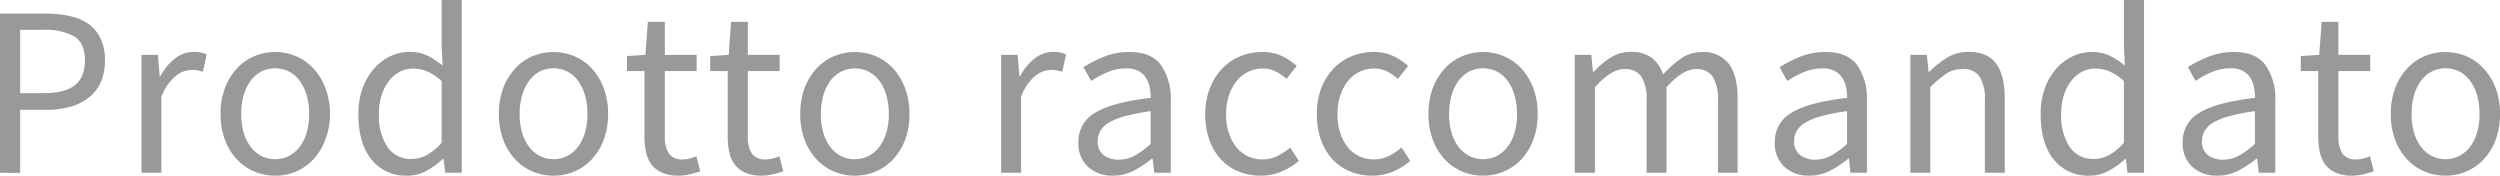 <svg xmlns="http://www.w3.org/2000/svg" viewBox="0 0 515.15 36.2"><defs><style>.cls-1{fill:#999;}</style></defs><title>recommend</title><g id="Layer_2" data-name="Layer 2"><g id="Layer_1-2" data-name="Layer 1"><path class="cls-1" d="M0,35.6V2.8H9.35a23.75,23.75,0,0,1,5,.5,10.61,10.61,0,0,1,3.87,1.62,7.67,7.67,0,0,1,2.5,3,10.34,10.34,0,0,1,.9,4.55,10.75,10.75,0,0,1-.87,4.5A8.37,8.37,0,0,1,18.3,20.1,10.87,10.87,0,0,1,14.47,22a18,18,0,0,1-4.92.63H4.15v13ZM4.15,19.2h4.9q4.31,0,6.37-1.63t2.08-5.12q0-3.55-2.17-4.93A12.35,12.35,0,0,0,8.85,6.15H4.15Z"/><path class="cls-1" d="M29.15,35.6V11.3h3.4l.35,4.4h.15a11.25,11.25,0,0,1,3-3.65A6.29,6.29,0,0,1,40,10.7a6.52,6.52,0,0,1,2.6.5l-.8,3.6a11,11,0,0,0-1.1-.3,6.25,6.25,0,0,0-1.25-.1,5.5,5.5,0,0,0-3.23,1.25A9.93,9.93,0,0,0,33.25,20V35.6Z"/><path class="cls-1" d="M56.7,36.2a10.9,10.9,0,0,1-4.28-.85,10.56,10.56,0,0,1-3.57-2.47,12.09,12.09,0,0,1-2.47-4,14.7,14.7,0,0,1-.93-5.38,14.86,14.86,0,0,1,.93-5.43,12.29,12.29,0,0,1,2.47-4,10.37,10.37,0,0,1,3.57-2.5,11.18,11.18,0,0,1,8.55,0,10.4,10.4,0,0,1,3.58,2.5,12.29,12.29,0,0,1,2.47,4A14.86,14.86,0,0,1,68,23.5,14.7,14.7,0,0,1,67,28.88a12.09,12.09,0,0,1-2.47,4A10.6,10.6,0,0,1,61,35.35,10.81,10.81,0,0,1,56.7,36.2Zm0-3.4a6.23,6.23,0,0,0,2.85-.67,6.54,6.54,0,0,0,2.22-1.91A8.85,8.85,0,0,0,63.2,27.3a13.55,13.55,0,0,0,.5-3.8,13.88,13.88,0,0,0-.5-3.83,9.12,9.12,0,0,0-1.43-3,6.39,6.39,0,0,0-2.22-1.93,6.4,6.4,0,0,0-5.7,0,6.39,6.39,0,0,0-2.22,1.93,9.12,9.12,0,0,0-1.43,3,13.88,13.88,0,0,0-.5,3.83,13.55,13.55,0,0,0,.5,3.8,8.85,8.85,0,0,0,1.43,2.92,6.54,6.54,0,0,0,2.22,1.91A6.23,6.23,0,0,0,56.7,32.8Z"/><path class="cls-1" d="M83.9,36.2a9,9,0,0,1-7.33-3.3q-2.71-3.3-2.72-9.4a15.44,15.44,0,0,1,.87-5.33,12.73,12.73,0,0,1,2.33-4A10.3,10.3,0,0,1,80.4,11.6a9.24,9.24,0,0,1,4-.9,8.29,8.29,0,0,1,3.65.75A16.35,16.35,0,0,1,91.2,13.5L91,9.35V0h4.15V35.6h-3.4l-.35-2.85h-.15a15.46,15.46,0,0,1-3.33,2.42A8.18,8.18,0,0,1,83.9,36.2Zm.9-3.45a6.55,6.55,0,0,0,3.2-.83,11.35,11.35,0,0,0,3-2.52V16.7a10.68,10.68,0,0,0-3-2,7.78,7.78,0,0,0-2.92-.57,5.86,5.86,0,0,0-2.73.67,6.91,6.91,0,0,0-2.22,1.9,9.75,9.75,0,0,0-1.5,2.93,12.19,12.19,0,0,0-.55,3.8,11.61,11.61,0,0,0,1.75,6.85A5.74,5.74,0,0,0,84.8,32.75Z"/><path class="cls-1" d="M114.05,36.2a10.9,10.9,0,0,1-4.28-.85,10.56,10.56,0,0,1-3.57-2.47,12.27,12.27,0,0,1-2.48-4,14.91,14.91,0,0,1-.92-5.38,15.08,15.08,0,0,1,.92-5.43,12.48,12.48,0,0,1,2.48-4,10.37,10.37,0,0,1,3.57-2.5,11.18,11.18,0,0,1,8.55,0,10.4,10.4,0,0,1,3.58,2.5,12.29,12.29,0,0,1,2.47,4,14.86,14.86,0,0,1,.93,5.43,14.7,14.7,0,0,1-.93,5.38,12.09,12.09,0,0,1-2.47,4,10.6,10.6,0,0,1-3.58,2.47A10.85,10.85,0,0,1,114.05,36.2Zm0-3.4a6.23,6.23,0,0,0,2.85-.67,6.54,6.54,0,0,0,2.22-1.91,9,9,0,0,0,1.43-2.92,13.55,13.55,0,0,0,.5-3.8,13.88,13.88,0,0,0-.5-3.83,9.32,9.32,0,0,0-1.43-3,6.39,6.39,0,0,0-2.22-1.93,6.4,6.4,0,0,0-5.7,0A6.51,6.51,0,0,0,109,16.7a9.31,9.31,0,0,0-1.42,3,13.51,13.51,0,0,0-.5,3.83,13.2,13.2,0,0,0,.5,3.8A9,9,0,0,0,109,30.22a6.67,6.67,0,0,0,2.23,1.91A6.2,6.2,0,0,0,114.05,32.8Z"/><path class="cls-1" d="M139.75,36.2a8,8,0,0,1-3.28-.6A5.66,5.66,0,0,1,134.32,34a6.38,6.38,0,0,1-1.17-2.55,14.16,14.16,0,0,1-.35-3.3V14.65h-3.6v-3.1l3.8-.25.5-6.8H137v6.8h6.55v3.35H137v13.5a6.22,6.22,0,0,0,.82,3.48,3.29,3.29,0,0,0,2.93,1.22,5.62,5.62,0,0,0,1.4-.2,9.7,9.7,0,0,0,1.35-.45l.8,3.1a21.15,21.15,0,0,1-2.18.62A9.81,9.81,0,0,1,139.75,36.2Z"/><path class="cls-1" d="M156.9,36.2a8,8,0,0,1-3.28-.6A5.66,5.66,0,0,1,151.47,34a6.38,6.38,0,0,1-1.17-2.55,14.16,14.16,0,0,1-.35-3.3V14.65h-3.6v-3.1l3.8-.25.5-6.8h3.45v6.8h6.55v3.35H154.1v13.5a6.22,6.22,0,0,0,.82,3.48,3.29,3.29,0,0,0,2.93,1.22,5.62,5.62,0,0,0,1.4-.2,9.7,9.7,0,0,0,1.35-.45l.8,3.1a21.15,21.15,0,0,1-2.18.62A9.75,9.75,0,0,1,156.9,36.2Z"/><path class="cls-1" d="M176.15,36.2a10.9,10.9,0,0,1-4.28-.85,10.56,10.56,0,0,1-3.57-2.47,12.27,12.27,0,0,1-2.48-4,14.91,14.91,0,0,1-.92-5.38,15.08,15.08,0,0,1,.92-5.43,12.48,12.48,0,0,1,2.48-4,10.37,10.37,0,0,1,3.57-2.5,11.18,11.18,0,0,1,8.55,0,10.5,10.5,0,0,1,3.58,2.5,12.29,12.29,0,0,1,2.47,4,14.86,14.86,0,0,1,.93,5.43,14.7,14.7,0,0,1-.93,5.38,12.09,12.09,0,0,1-2.47,4,10.69,10.69,0,0,1-3.58,2.47A10.85,10.85,0,0,1,176.15,36.2Zm0-3.4a6.23,6.23,0,0,0,2.85-.67,6.54,6.54,0,0,0,2.22-1.91,9,9,0,0,0,1.43-2.92,13.55,13.55,0,0,0,.5-3.8,13.88,13.88,0,0,0-.5-3.83,9.32,9.32,0,0,0-1.43-3A6.39,6.39,0,0,0,179,14.77a6.4,6.4,0,0,0-5.7,0,6.51,6.51,0,0,0-2.23,1.93,9.31,9.31,0,0,0-1.42,3,13.51,13.51,0,0,0-.5,3.83,13.2,13.2,0,0,0,.5,3.8,9,9,0,0,0,1.42,2.92,6.67,6.67,0,0,0,2.23,1.91A6.23,6.23,0,0,0,176.15,32.8Z"/><path class="cls-1" d="M206.3,35.6V11.3h3.4l.35,4.4h.15a11.25,11.25,0,0,1,3-3.65,6.29,6.29,0,0,1,3.88-1.35,6.55,6.55,0,0,1,2.6.5l-.8,3.6a11,11,0,0,0-1.1-.3,6.31,6.31,0,0,0-1.25-.1,5.47,5.47,0,0,0-3.23,1.25A9.93,9.93,0,0,0,210.4,20V35.6Z"/><path class="cls-1" d="M229.3,36.2a7.36,7.36,0,0,1-5.08-1.8,6.46,6.46,0,0,1-2-5.1,6.75,6.75,0,0,1,3.55-6.13q3.56-2.12,11.35-3a11.15,11.15,0,0,0-.23-2.25A5.81,5.81,0,0,0,236.1,16a4,4,0,0,0-1.53-1.37,5,5,0,0,0-2.47-.53,9.89,9.89,0,0,0-3.95.8,18.35,18.35,0,0,0-3.3,1.8l-1.6-2.85a26.94,26.94,0,0,1,4.15-2.13,13.89,13.89,0,0,1,5.4-1q4.44,0,6.45,2.72a12.08,12.08,0,0,1,2,7.28V35.6h-3.4l-.35-2.9h-.15a20.42,20.42,0,0,1-3.75,2.47A9.25,9.25,0,0,1,229.3,36.2Zm1.2-3.3a6.85,6.85,0,0,0,3.3-.83,16.55,16.55,0,0,0,3.3-2.42V22.9a41.58,41.58,0,0,0-5.13,1,13.69,13.69,0,0,0-3.35,1.3,5,5,0,0,0-1.85,1.73A4.08,4.08,0,0,0,226.2,29a3.45,3.45,0,0,0,1.25,3A5.07,5.07,0,0,0,230.5,32.9Z"/><path class="cls-1" d="M259.75,36.2a11.82,11.82,0,0,1-4.5-.85,10.23,10.23,0,0,1-3.63-2.47,12,12,0,0,1-2.4-4,15.61,15.61,0,0,1-.87-5.38,14.45,14.45,0,0,1,1-5.43,12.13,12.13,0,0,1,2.55-4,10.66,10.66,0,0,1,3.72-2.5,11.9,11.9,0,0,1,4.48-.85,9.06,9.06,0,0,1,4.1.85,14,14,0,0,1,3,2l-2.1,2.7a10.28,10.28,0,0,0-2.23-1.55,5.68,5.68,0,0,0-2.62-.6,6.92,6.92,0,0,0-3.05.67,6.79,6.79,0,0,0-2.4,1.93,9.55,9.55,0,0,0-1.58,3,12.17,12.17,0,0,0-.57,3.83,12.19,12.19,0,0,0,.55,3.8,9,9,0,0,0,1.52,2.92,6.8,6.8,0,0,0,2.38,1.91,7.06,7.06,0,0,0,3.05.67,6.7,6.7,0,0,0,3.12-.73,12.47,12.47,0,0,0,2.58-1.72l1.8,2.75A13.23,13.23,0,0,1,264,35.38,11.14,11.14,0,0,1,259.75,36.2Z"/><path class="cls-1" d="M282.75,36.2a11.82,11.82,0,0,1-4.5-.85,10.23,10.23,0,0,1-3.63-2.47,12,12,0,0,1-2.4-4,15.61,15.61,0,0,1-.87-5.38,14.45,14.45,0,0,1,.95-5.43,12.13,12.13,0,0,1,2.55-4,10.66,10.66,0,0,1,3.72-2.5,11.9,11.9,0,0,1,4.48-.85,9.06,9.06,0,0,1,4.1.85,14,14,0,0,1,3,2l-2.1,2.7a10.28,10.28,0,0,0-2.23-1.55,5.68,5.68,0,0,0-2.62-.6,6.92,6.92,0,0,0-3.05.67,6.79,6.79,0,0,0-2.4,1.93,9.55,9.55,0,0,0-1.58,3,12.17,12.17,0,0,0-.57,3.83,12.19,12.19,0,0,0,.55,3.8,9,9,0,0,0,1.52,2.92,6.8,6.8,0,0,0,2.38,1.91,7.06,7.06,0,0,0,3.05.67,6.7,6.7,0,0,0,3.12-.73,12.47,12.47,0,0,0,2.58-1.72l1.8,2.75A13.23,13.23,0,0,1,287,35.38,11.14,11.14,0,0,1,282.75,36.2Z"/><path class="cls-1" d="M305.6,36.2a10.9,10.9,0,0,1-4.28-.85,10.56,10.56,0,0,1-3.57-2.47,12.11,12.11,0,0,1-2.48-4,14.91,14.91,0,0,1-.92-5.38,15.08,15.08,0,0,1,.92-5.43,12.31,12.31,0,0,1,2.48-4,10.37,10.37,0,0,1,3.57-2.5,11.18,11.18,0,0,1,8.55,0,10.5,10.5,0,0,1,3.58,2.5,12.29,12.29,0,0,1,2.47,4,14.86,14.86,0,0,1,.93,5.43,14.7,14.7,0,0,1-.93,5.38,12.09,12.09,0,0,1-2.47,4,10.69,10.69,0,0,1-3.58,2.47A10.85,10.85,0,0,1,305.6,36.2Zm0-3.4a6.23,6.23,0,0,0,2.85-.67,6.64,6.64,0,0,0,2.22-1.91,9,9,0,0,0,1.43-2.92,13.55,13.55,0,0,0,.5-3.8,13.88,13.88,0,0,0-.5-3.83,9.32,9.32,0,0,0-1.43-3,6.48,6.48,0,0,0-2.22-1.93,6.4,6.4,0,0,0-5.7,0,6.51,6.51,0,0,0-2.23,1.93,9.31,9.31,0,0,0-1.42,3,13.51,13.51,0,0,0-.5,3.83,13.2,13.2,0,0,0,.5,3.8,9,9,0,0,0,1.42,2.92,6.67,6.67,0,0,0,2.23,1.91A6.17,6.17,0,0,0,305.6,32.8Z"/><path class="cls-1" d="M324.5,35.6V11.3h3.4l.35,3.5h.15a16.37,16.37,0,0,1,3.47-2.92A7.49,7.49,0,0,1,336,10.7a7,7,0,0,1,4.37,1.22,7.13,7.13,0,0,1,2.33,3.43A20.42,20.42,0,0,1,346.47,12a7.52,7.52,0,0,1,4.18-1.27,6.54,6.54,0,0,1,5.57,2.4q1.83,2.4,1.83,7.1V35.6H354V20.75a8.74,8.74,0,0,0-1.1-5,3.94,3.94,0,0,0-3.4-1.52q-2.76,0-6.1,3.75V35.6h-4.1V20.75a8.74,8.74,0,0,0-1.1-5,4,4,0,0,0-3.45-1.52q-2.76,0-6.1,3.75V35.6Z"/><path class="cls-1" d="M372.8,36.2a7.36,7.36,0,0,1-5.08-1.8,6.46,6.46,0,0,1-2-5.1,6.75,6.75,0,0,1,3.55-6.13q3.54-2.12,11.35-3a11.15,11.15,0,0,0-.23-2.25A5.81,5.81,0,0,0,379.6,16a4,4,0,0,0-1.53-1.37,5,5,0,0,0-2.47-.53,9.89,9.89,0,0,0-4,.8,18.35,18.35,0,0,0-3.3,1.8l-1.6-2.85a26.94,26.94,0,0,1,4.15-2.13,13.89,13.89,0,0,1,5.4-1q4.44,0,6.45,2.72a12.08,12.08,0,0,1,2,7.28V35.6h-3.4L381,32.7h-.15a20.42,20.42,0,0,1-3.75,2.47A9.25,9.25,0,0,1,372.8,36.2Zm1.2-3.3a6.85,6.85,0,0,0,3.3-.83,16.55,16.55,0,0,0,3.3-2.42V22.9a41.58,41.58,0,0,0-5.13,1,13.69,13.69,0,0,0-3.35,1.3,4.94,4.94,0,0,0-1.85,1.73A4.08,4.08,0,0,0,369.7,29,3.43,3.43,0,0,0,371,32,5.07,5.07,0,0,0,374,32.9Z"/><path class="cls-1" d="M393.65,35.6V11.3h3.4l.35,3.5h.15a19.36,19.36,0,0,1,3.67-2.92,8.37,8.37,0,0,1,4.48-1.18c2.56,0,4.44.8,5.62,2.4s1.78,4,1.78,7.1V35.6H409V20.75a8.74,8.74,0,0,0-1.1-5,4,4,0,0,0-3.5-1.52,6,6,0,0,0-3.35.95,21.41,21.41,0,0,0-3.3,2.8V35.6Z"/><path class="cls-1" d="M430.55,36.2a9,9,0,0,1-7.33-3.3q-2.73-3.3-2.72-9.4a15.44,15.44,0,0,1,.87-5.33,12.73,12.73,0,0,1,2.33-4,10.2,10.2,0,0,1,3.35-2.55,9.21,9.21,0,0,1,4-.9,8.32,8.32,0,0,1,3.65.75,16.35,16.35,0,0,1,3.15,2.05l-.2-4.15V0h4.15V35.6h-3.4l-.35-2.85h-.15a15.46,15.46,0,0,1-3.33,2.42A8.18,8.18,0,0,1,430.55,36.2Zm.9-3.45a6.55,6.55,0,0,0,3.2-.83,11.35,11.35,0,0,0,3-2.52V16.7a10.68,10.68,0,0,0-3-2,7.78,7.78,0,0,0-2.92-.57,5.86,5.86,0,0,0-2.73.67,6.91,6.91,0,0,0-2.22,1.9,9.31,9.31,0,0,0-1.5,2.93,12.19,12.19,0,0,0-.55,3.8,11.61,11.61,0,0,0,1.75,6.85A5.72,5.72,0,0,0,431.45,32.75Z"/><path class="cls-1" d="M456.85,36.2a7.36,7.36,0,0,1-5.08-1.8,6.46,6.46,0,0,1-2-5.1,6.75,6.75,0,0,1,3.55-6.13q3.54-2.12,11.35-3a11.15,11.15,0,0,0-.23-2.25,5.81,5.81,0,0,0-.77-1.95,4,4,0,0,0-1.53-1.37,5,5,0,0,0-2.47-.53,9.89,9.89,0,0,0-3.95.8,18.35,18.35,0,0,0-3.3,1.8l-1.6-2.85A26.94,26.94,0,0,1,455,11.72a13.89,13.89,0,0,1,5.4-1q4.44,0,6.45,2.72a12.08,12.08,0,0,1,2,7.28V35.6h-3.4l-.35-2.9h-.15a20.42,20.42,0,0,1-3.75,2.47A9.25,9.25,0,0,1,456.85,36.2Zm1.2-3.3a6.85,6.85,0,0,0,3.3-.83,16.55,16.55,0,0,0,3.3-2.42V22.9a41.22,41.22,0,0,0-5.13,1,13.69,13.69,0,0,0-3.35,1.3,4.94,4.94,0,0,0-1.85,1.73,4.08,4.08,0,0,0-.57,2.12A3.43,3.43,0,0,0,455,32,5.07,5.07,0,0,0,458.05,32.9Z"/><path class="cls-1" d="M484.65,36.2a7.94,7.94,0,0,1-3.28-.6A5.66,5.66,0,0,1,479.22,34a6.38,6.38,0,0,1-1.17-2.55,14.16,14.16,0,0,1-.35-3.3V14.65h-3.6v-3.1l3.8-.25.5-6.8h3.45v6.8h6.55v3.35h-6.55v13.5a6.22,6.22,0,0,0,.82,3.48,3.29,3.29,0,0,0,2.93,1.22,5.62,5.62,0,0,0,1.4-.2,9.7,9.7,0,0,0,1.35-.45l.8,3.1a21.89,21.89,0,0,1-2.18.62A9.81,9.81,0,0,1,484.65,36.2Z"/><path class="cls-1" d="M503.9,36.2a10.9,10.9,0,0,1-4.28-.85,10.56,10.56,0,0,1-3.57-2.47,12.11,12.11,0,0,1-2.48-4,14.91,14.91,0,0,1-.92-5.38,15.08,15.08,0,0,1,.92-5.43,12.31,12.31,0,0,1,2.48-4,10.37,10.37,0,0,1,3.57-2.5,11.18,11.18,0,0,1,8.55,0,10.5,10.5,0,0,1,3.58,2.5,12.29,12.29,0,0,1,2.47,4,14.86,14.86,0,0,1,.93,5.43,14.7,14.7,0,0,1-.93,5.38,12.09,12.09,0,0,1-2.47,4,10.69,10.69,0,0,1-3.58,2.47A10.85,10.85,0,0,1,503.9,36.2Zm0-3.4a6.23,6.23,0,0,0,2.85-.67A6.64,6.64,0,0,0,509,30.22a9,9,0,0,0,1.43-2.92,13.55,13.55,0,0,0,.5-3.8,13.88,13.88,0,0,0-.5-3.83,9.32,9.32,0,0,0-1.43-3,6.48,6.48,0,0,0-2.22-1.93,6.4,6.4,0,0,0-5.7,0,6.51,6.51,0,0,0-2.23,1.93,9.31,9.31,0,0,0-1.42,3,13.51,13.51,0,0,0-.5,3.83,13.2,13.2,0,0,0,.5,3.8,9,9,0,0,0,1.42,2.92,6.67,6.67,0,0,0,2.23,1.91A6.17,6.17,0,0,0,503.9,32.8Z"/></g></g></svg>